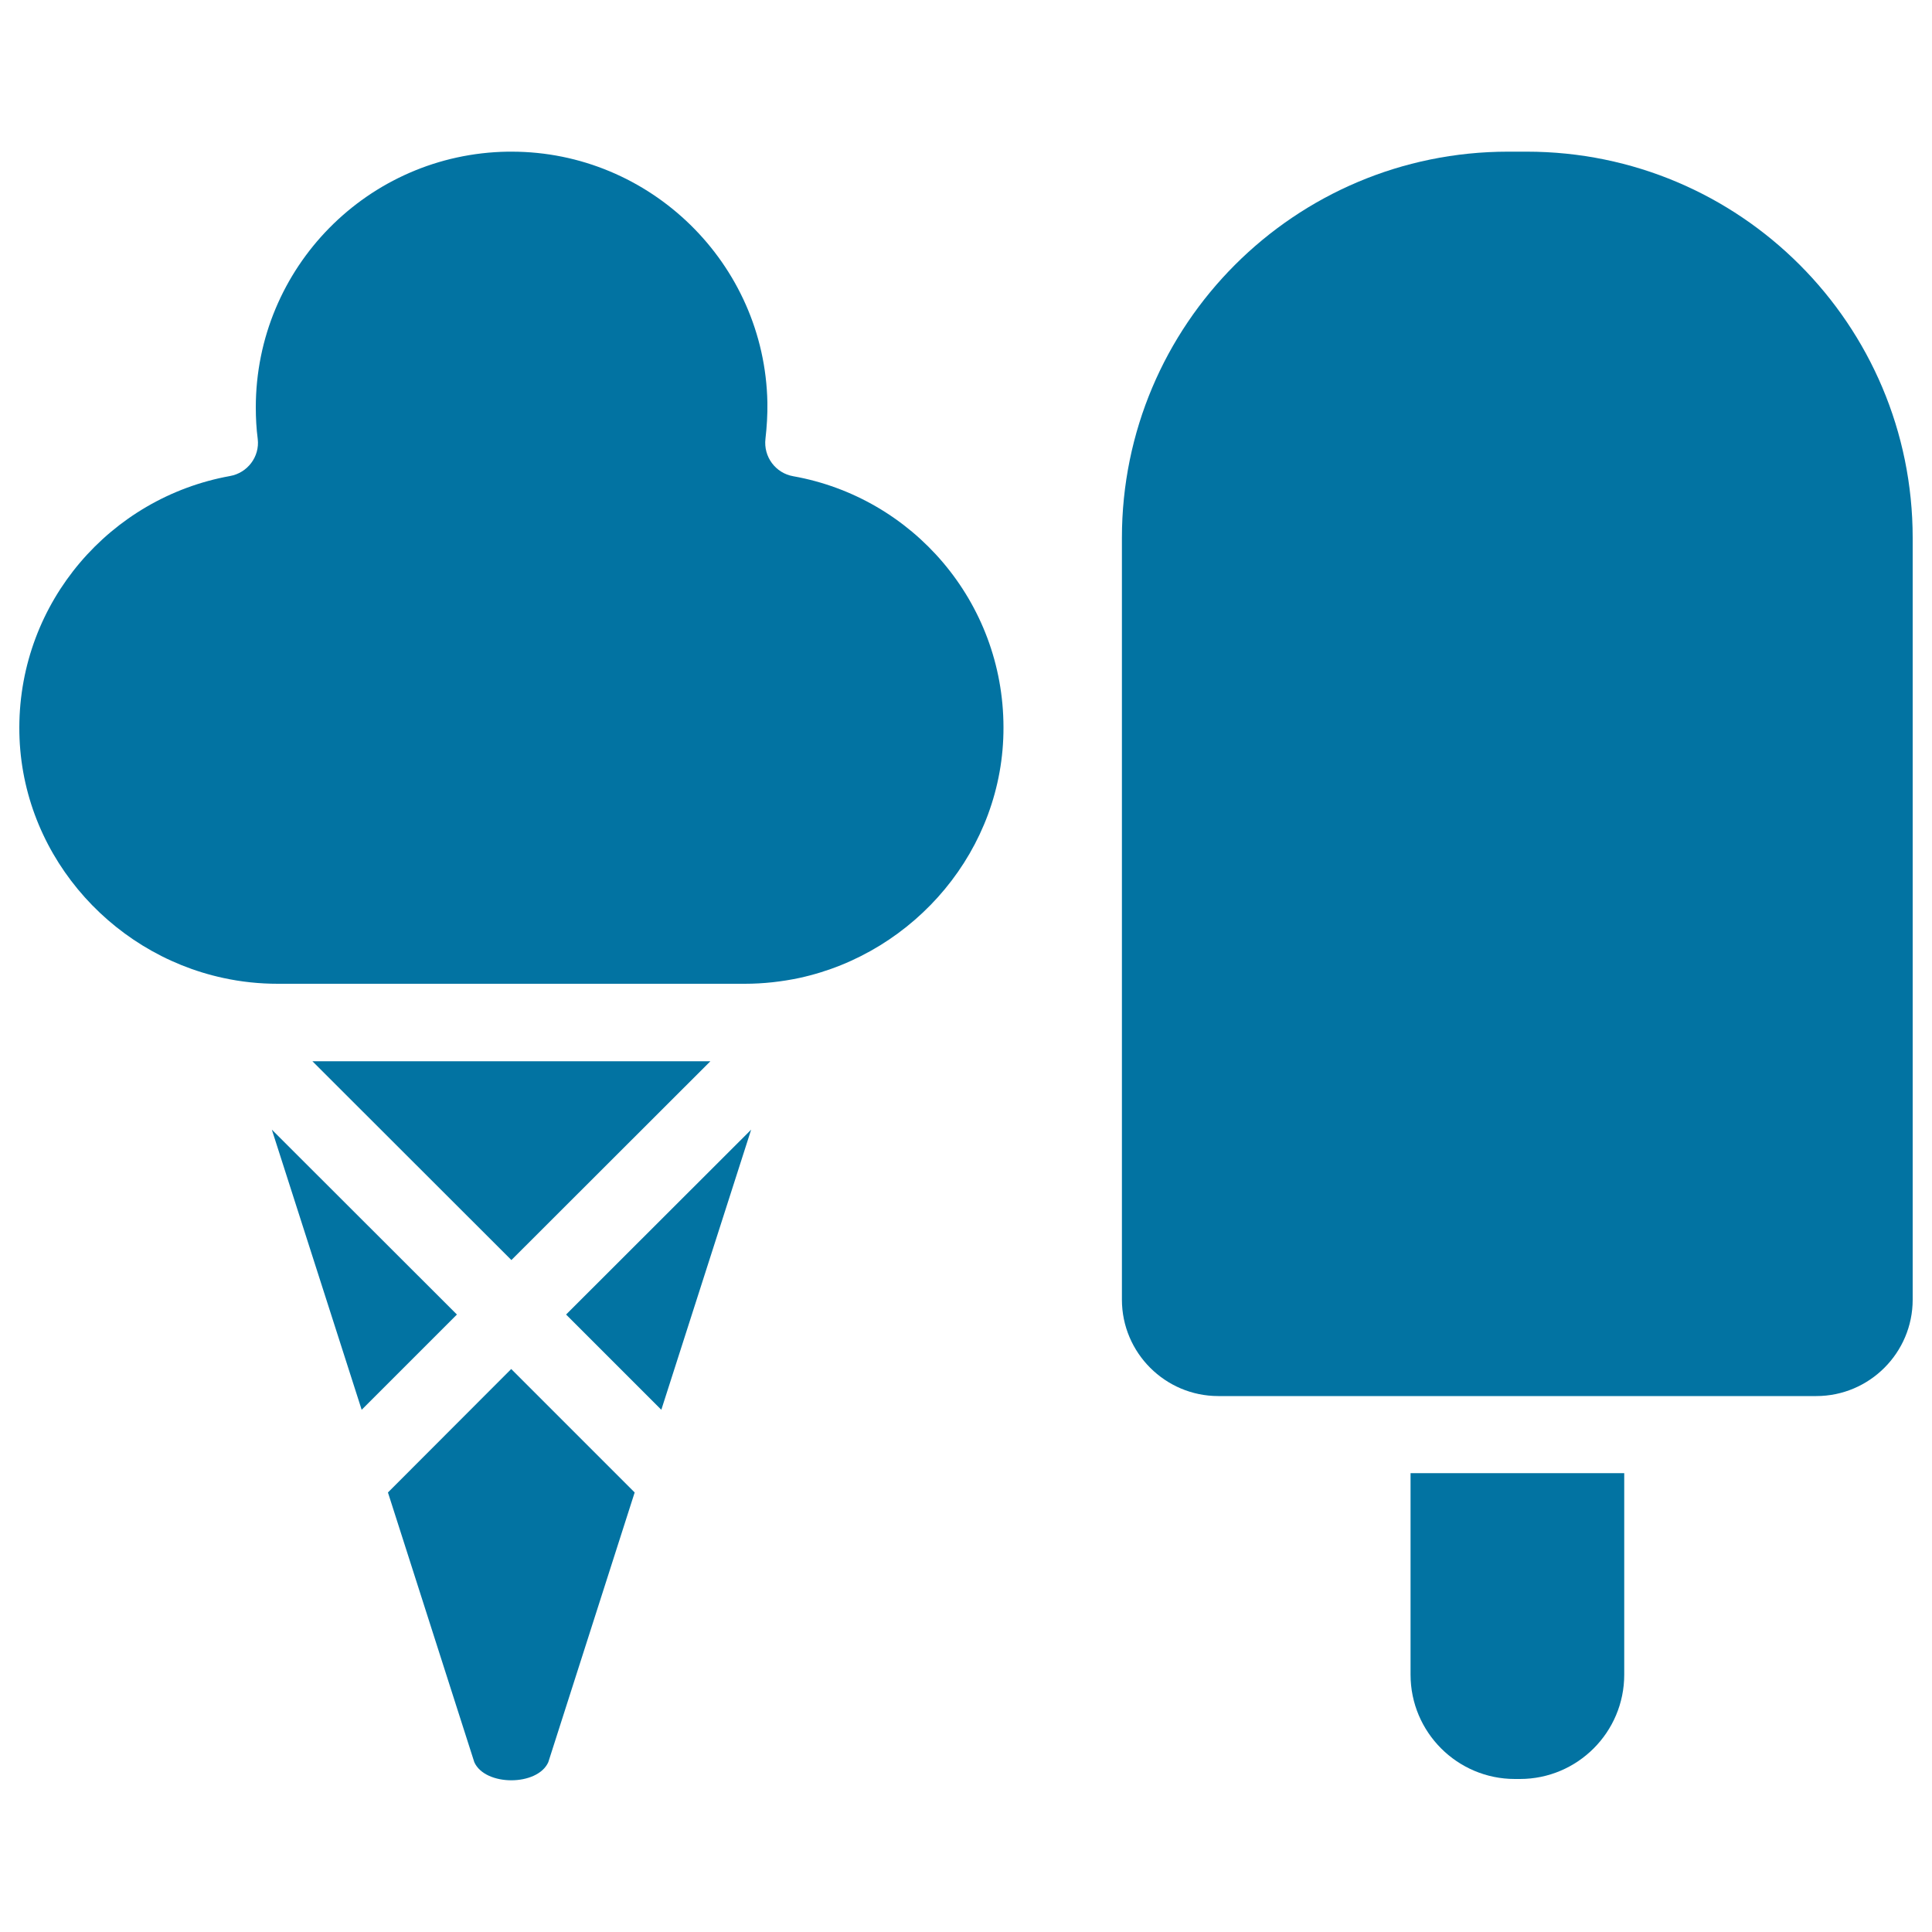 <svg xmlns="http://www.w3.org/2000/svg" viewBox="0 0 1000 1000" style="fill:#0273a2">
<title>Ice Creams Couple SVG icon</title>
<g><path d="M730.1,866.8c0,29.8,24.2,54,54,54h2.6c29.8,0,54-24.2,54-54V762.5H730.1L730.1,866.8L730.1,866.8z"/><path d="M790.2,78.5h-9.6c-110.4,0-199.9,89.5-199.9,199.9v394.3c0,27.5,22.4,49.9,49.9,49.9h99.5h110.5h99.5c27.5,0,49.9-22.4,49.9-49.9V278.4C990,168,900.6,78.5,790.2,78.5z"/><polygon points="367.7,549.3 161.7,549.3 264.7,652.2 "/><polygon points="342.3,729.7 388.8,584.7 293,680.4 "/><polygon points="140.7,584.7 187.2,729.7 236.5,680.4 "/><path d="M200.8,772.5l44.7,139.6c5.6,12.5,32.7,12.5,38.3,0l44.7-139.6l-63.9-63.9L200.8,772.5z"/><path d="M410.6,246.5c-9.2-1.6-15.5-10.1-14.4-19.4c0.7-6.1,1.1-12.4,1-18.8c-1.4-72-60.7-129.8-132.4-129.8c-0.7,0-1.3,0-2,0c-72.3,1.1-130.4,60-130.4,132.4c0,5.5,0.3,11,1,16.3c1.1,9.2-5.3,17.6-14.4,19.2c-61.9,11.2-108.8,65.1-109,130c-0.2,63.4,45.7,116.9,105.6,129.8c9.2,2,18.6,3,28.2,3h241.7c9.7,0,19.2-1.1,28.2-3c59.9-13,105.9-66.5,105.7-129.8C519.3,311.4,472.4,257.5,410.6,246.5z"/></g>
</svg>